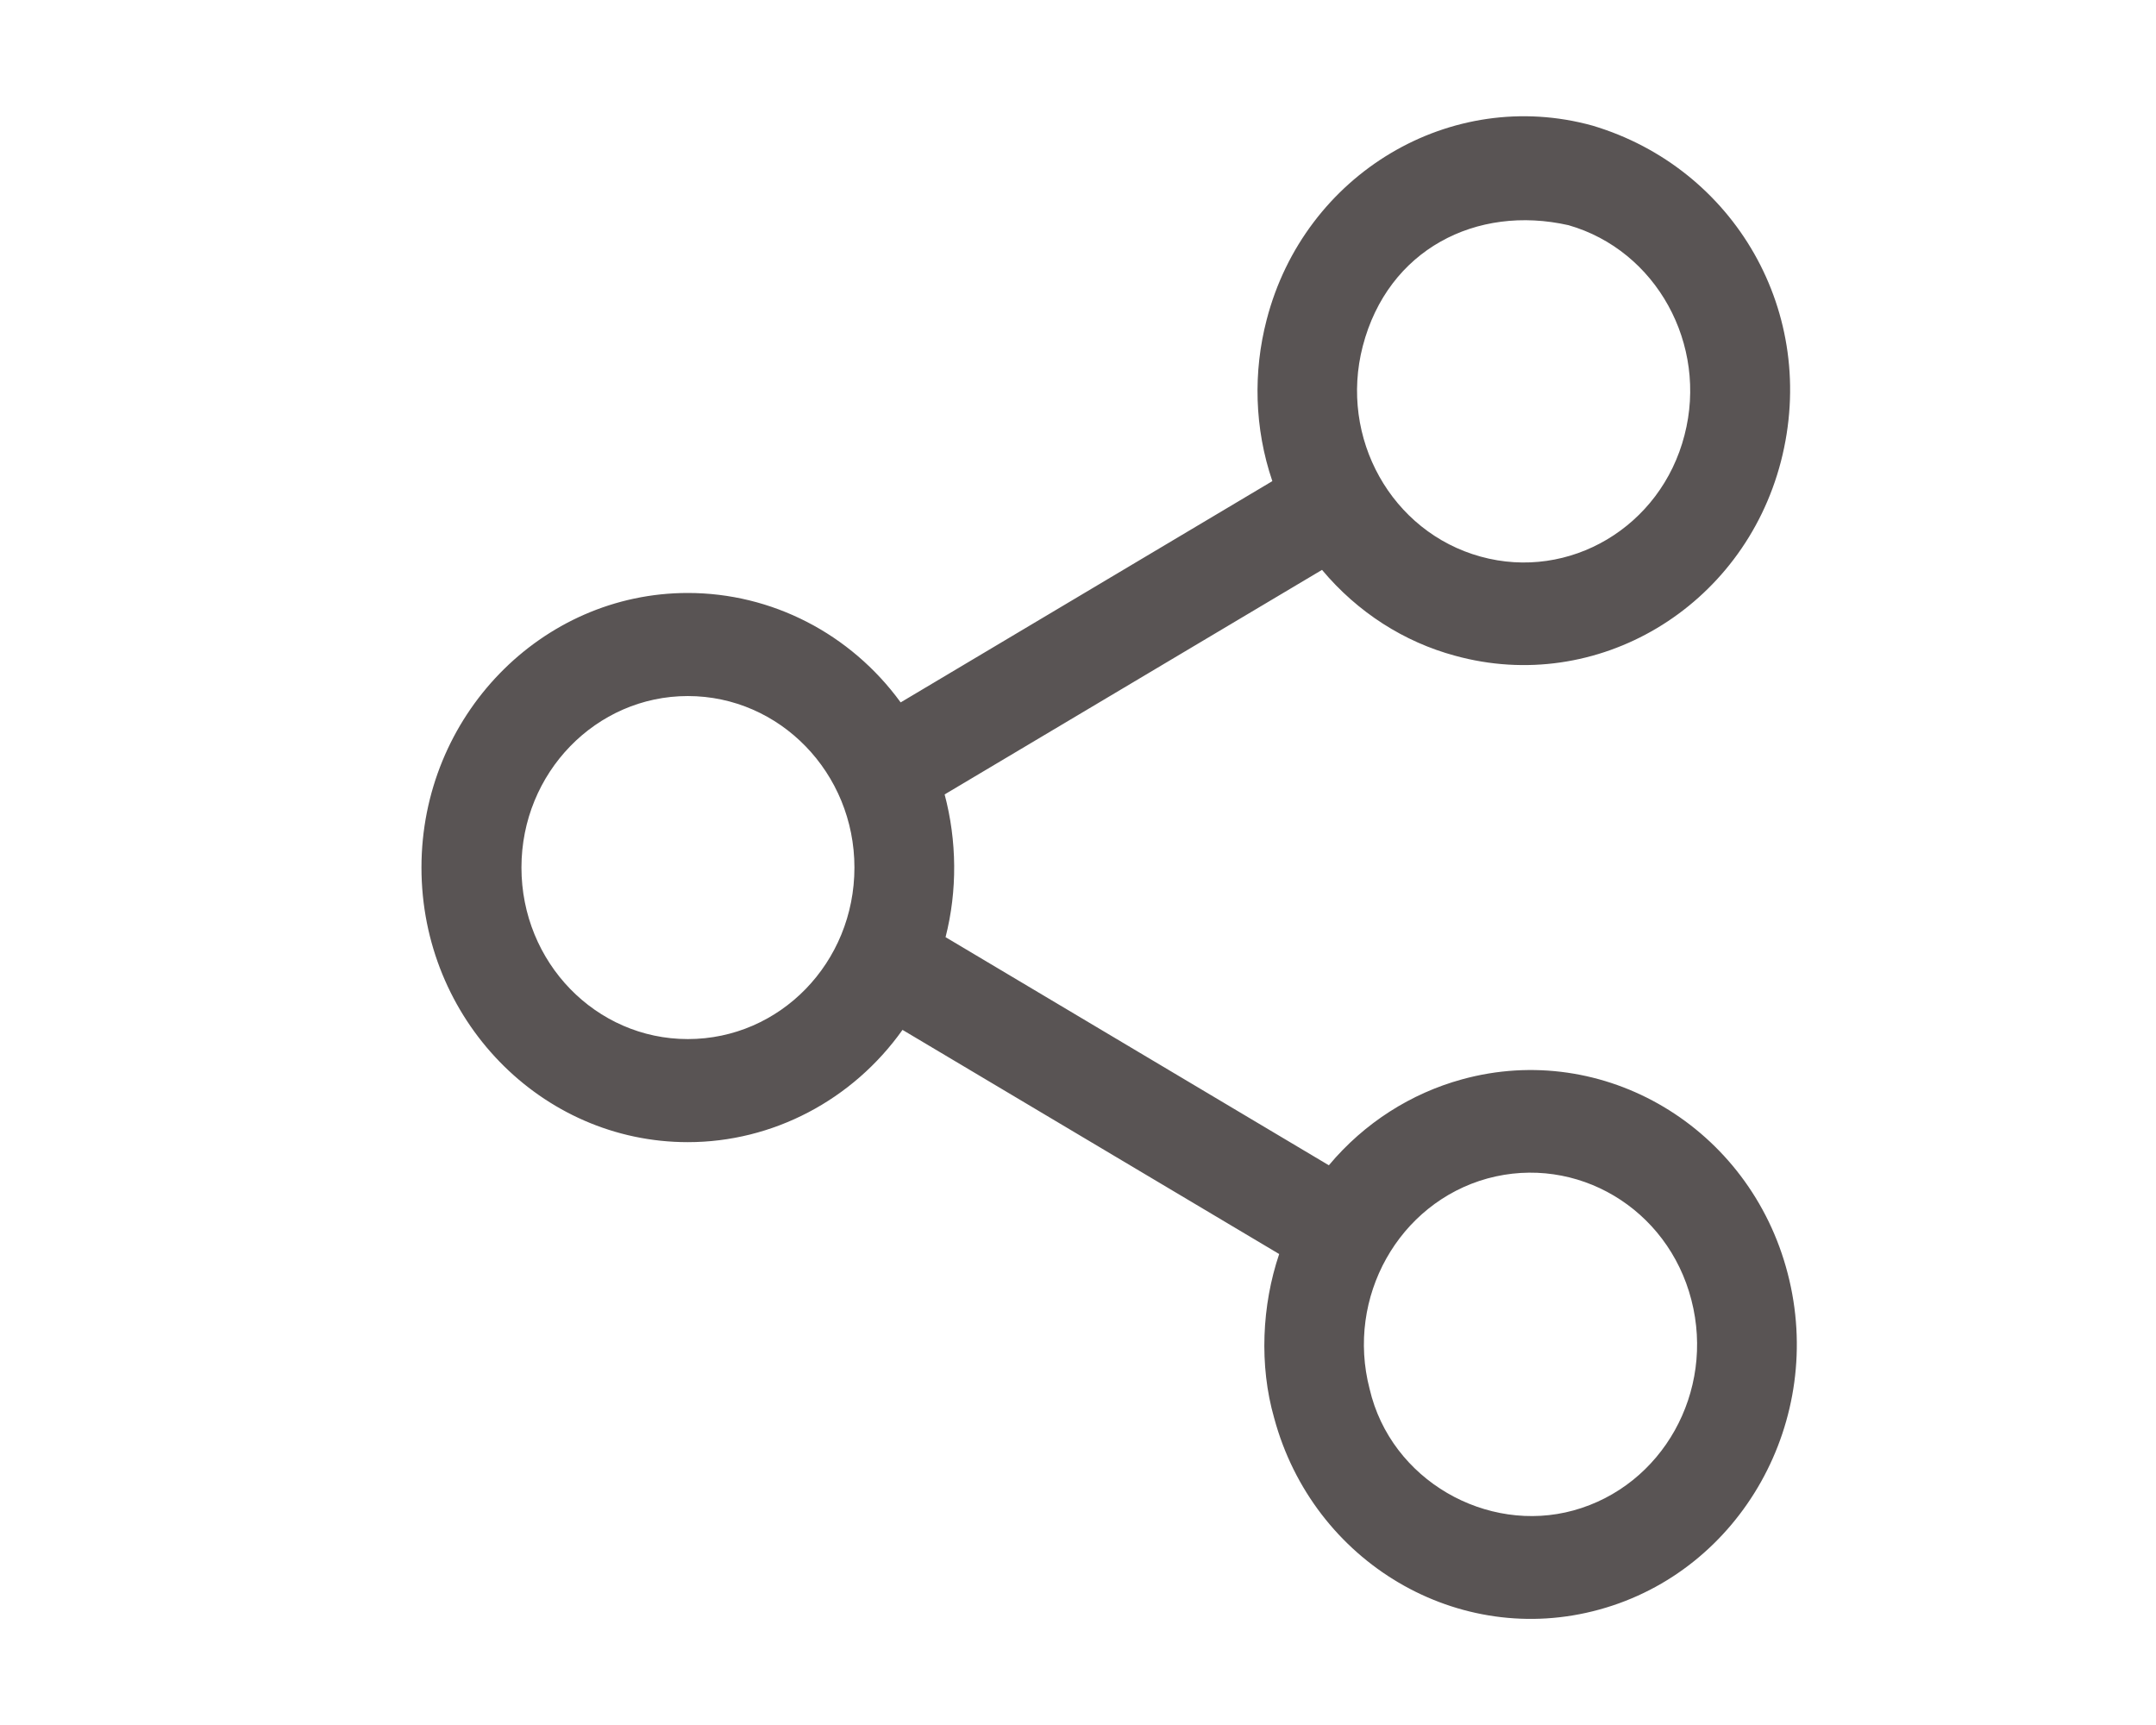 <?xml version="1.0" encoding="utf-8"?>
<!-- Generator: Adobe Illustrator 25.1.0, SVG Export Plug-In . SVG Version: 6.00 Build 0)  -->
<svg version="1.1" id="Capa_1" xmlns="http://www.w3.org/2000/svg" xmlns:xlink="http://www.w3.org/1999/xlink" x="0px" y="0px"
	 viewBox="0 0 1280 1024" style="enable-background:new 0 0 1280 1024;" xml:space="preserve">
<style type="text/css">
	.st0{clip-path:url(#SVGID_2_);fill:#595454;}
</style>
<g>
	<defs>
		<rect id="SVGID_1_" x="250.21" y="69" width="816.54" height="892"/>
	</defs>
	<clipPath id="SVGID_2_">
		<use xlink:href="#SVGID_1_"  style="overflow:visible;"/>
	</clipPath>
	<path class="st0" d="M809.06,205.49c-14.14,54.49,17.1,110.35,69.97,124.92c52.7,14.57,107.07-17.62,121.05-72.11
		c14.01-53.78-16.71-109.67-68.86-124.62C876.59,121.35,823.98,148.08,809.06,205.49 M813.12,824.48
		c12.65,54.36,69.71,86.29,121.05,72.15c52.87-14.57,84.11-70.46,70-124.92c-14.01-54.49-68.21-86.55-121.08-72.15
		C830.38,714.13,798.98,770.15,813.12,824.48 M408.36,413.19c-54.49,0-98.78,45.52-98.78,101.8c0,56.31,44.15,101.83,98.78,101.83
		c54.75,0,98.91-45.39,98.91-101.83C507.27,458.84,462.98,413.19,408.36,413.19 M755.38,285.61c-10.73-31.51-11.41-64.99-3.38-95.78
		c22.4-86.68,109.37-138.51,193.45-115.26c84.11,25.07,134.67,111.2,111.85,199.44c-22.56,86.81-109.24,138.47-193.49,115.23
		c-30.04-8.1-57.74-25.62-78.94-50.95l-224.05,133.3c7.32,27.6,7.61,57.13,0.55,84.73l227.56,135.42
		c21.2-25.33,48.93-42.72,78.94-50.98c84.24-23.25,171.05,28.45,193.49,115.26c22.56,86.84-27.57,176.32-111.81,199.44
		c-83.56,23.08-169.98-27.86-193.1-113.73c-8.94-31.21-7.32-66.78,2.99-97.31L535.81,611.36c-29.62,41.71-77.06,66.65-127.45,66.65
		c-87.23,0-158.14-73.09-158.14-163.02c0-89.77,71.04-162.99,158.14-162.99c49.75,0,96.6,24.09,126.35,64.96L755.38,285.61z"/>
</g>
</svg>
